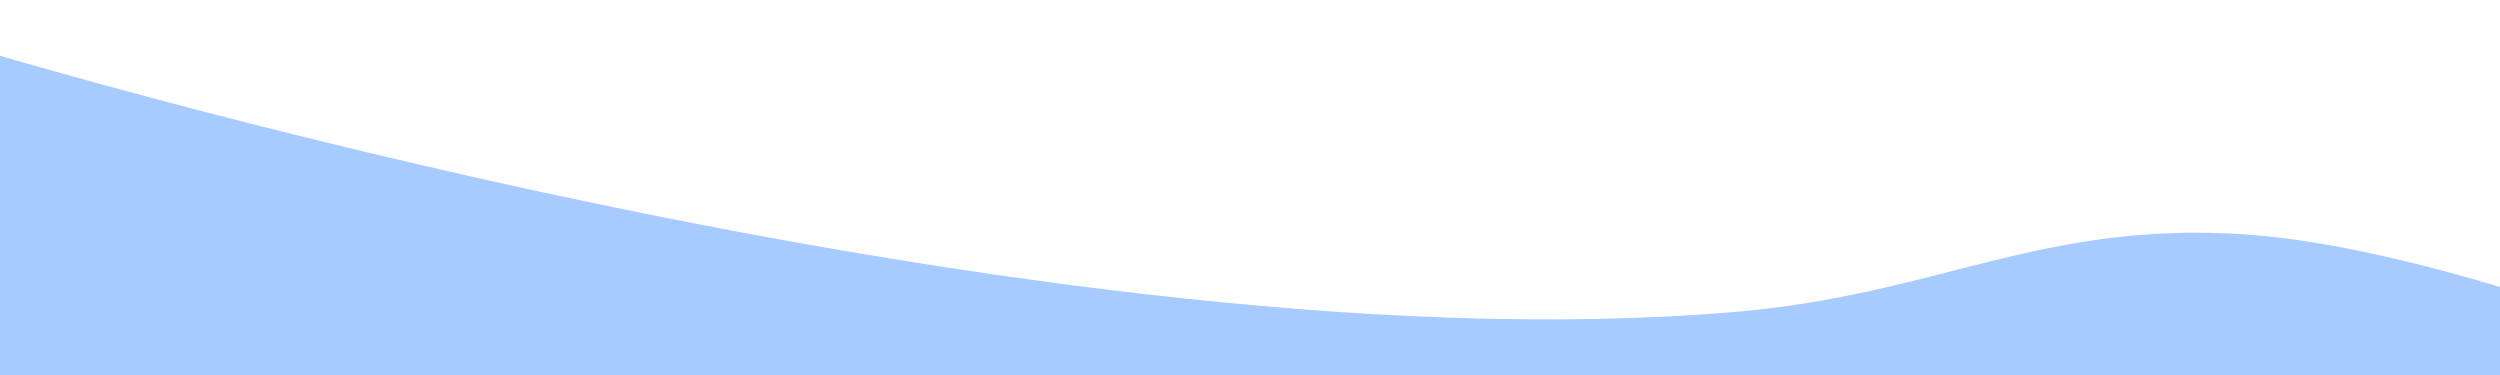 <?xml version="1.0" encoding="UTF-8"?> <svg xmlns="http://www.w3.org/2000/svg" width="1920" height="288" viewBox="0 0 1920 288" fill="none"> <g filter="url(#filter0_d_12_344)"> <path d="M1333 239.521C777.436 287.153 -60 25 -60 25V304H2027V256.329C2027 256.329 1850.65 188.196 1723 179.932C1566.88 169.826 1488.47 226.192 1333 239.521Z" fill="#A7CAFF"></path> </g> <defs> <filter id="filter0_d_12_344" x="-85" y="0" width="2137" height="329" filterUnits="userSpaceOnUse" color-interpolation-filters="sRGB"> <feFlood flood-opacity="0" result="BackgroundImageFix"></feFlood> <feColorMatrix in="SourceAlpha" type="matrix" values="0 0 0 0 0 0 0 0 0 0 0 0 0 0 0 0 0 0 127 0" result="hardAlpha"></feColorMatrix> <feOffset></feOffset> <feGaussianBlur stdDeviation="12.5"></feGaussianBlur> <feComposite in2="hardAlpha" operator="out"></feComposite> <feColorMatrix type="matrix" values="0 0 0 0 0 0 0 0 0 0 0 0 0 0 0 0 0 0 0.25 0"></feColorMatrix> <feBlend mode="normal" in2="BackgroundImageFix" result="effect1_dropShadow_12_344"></feBlend> <feBlend mode="normal" in="SourceGraphic" in2="effect1_dropShadow_12_344" result="shape"></feBlend> </filter> </defs> </svg> 